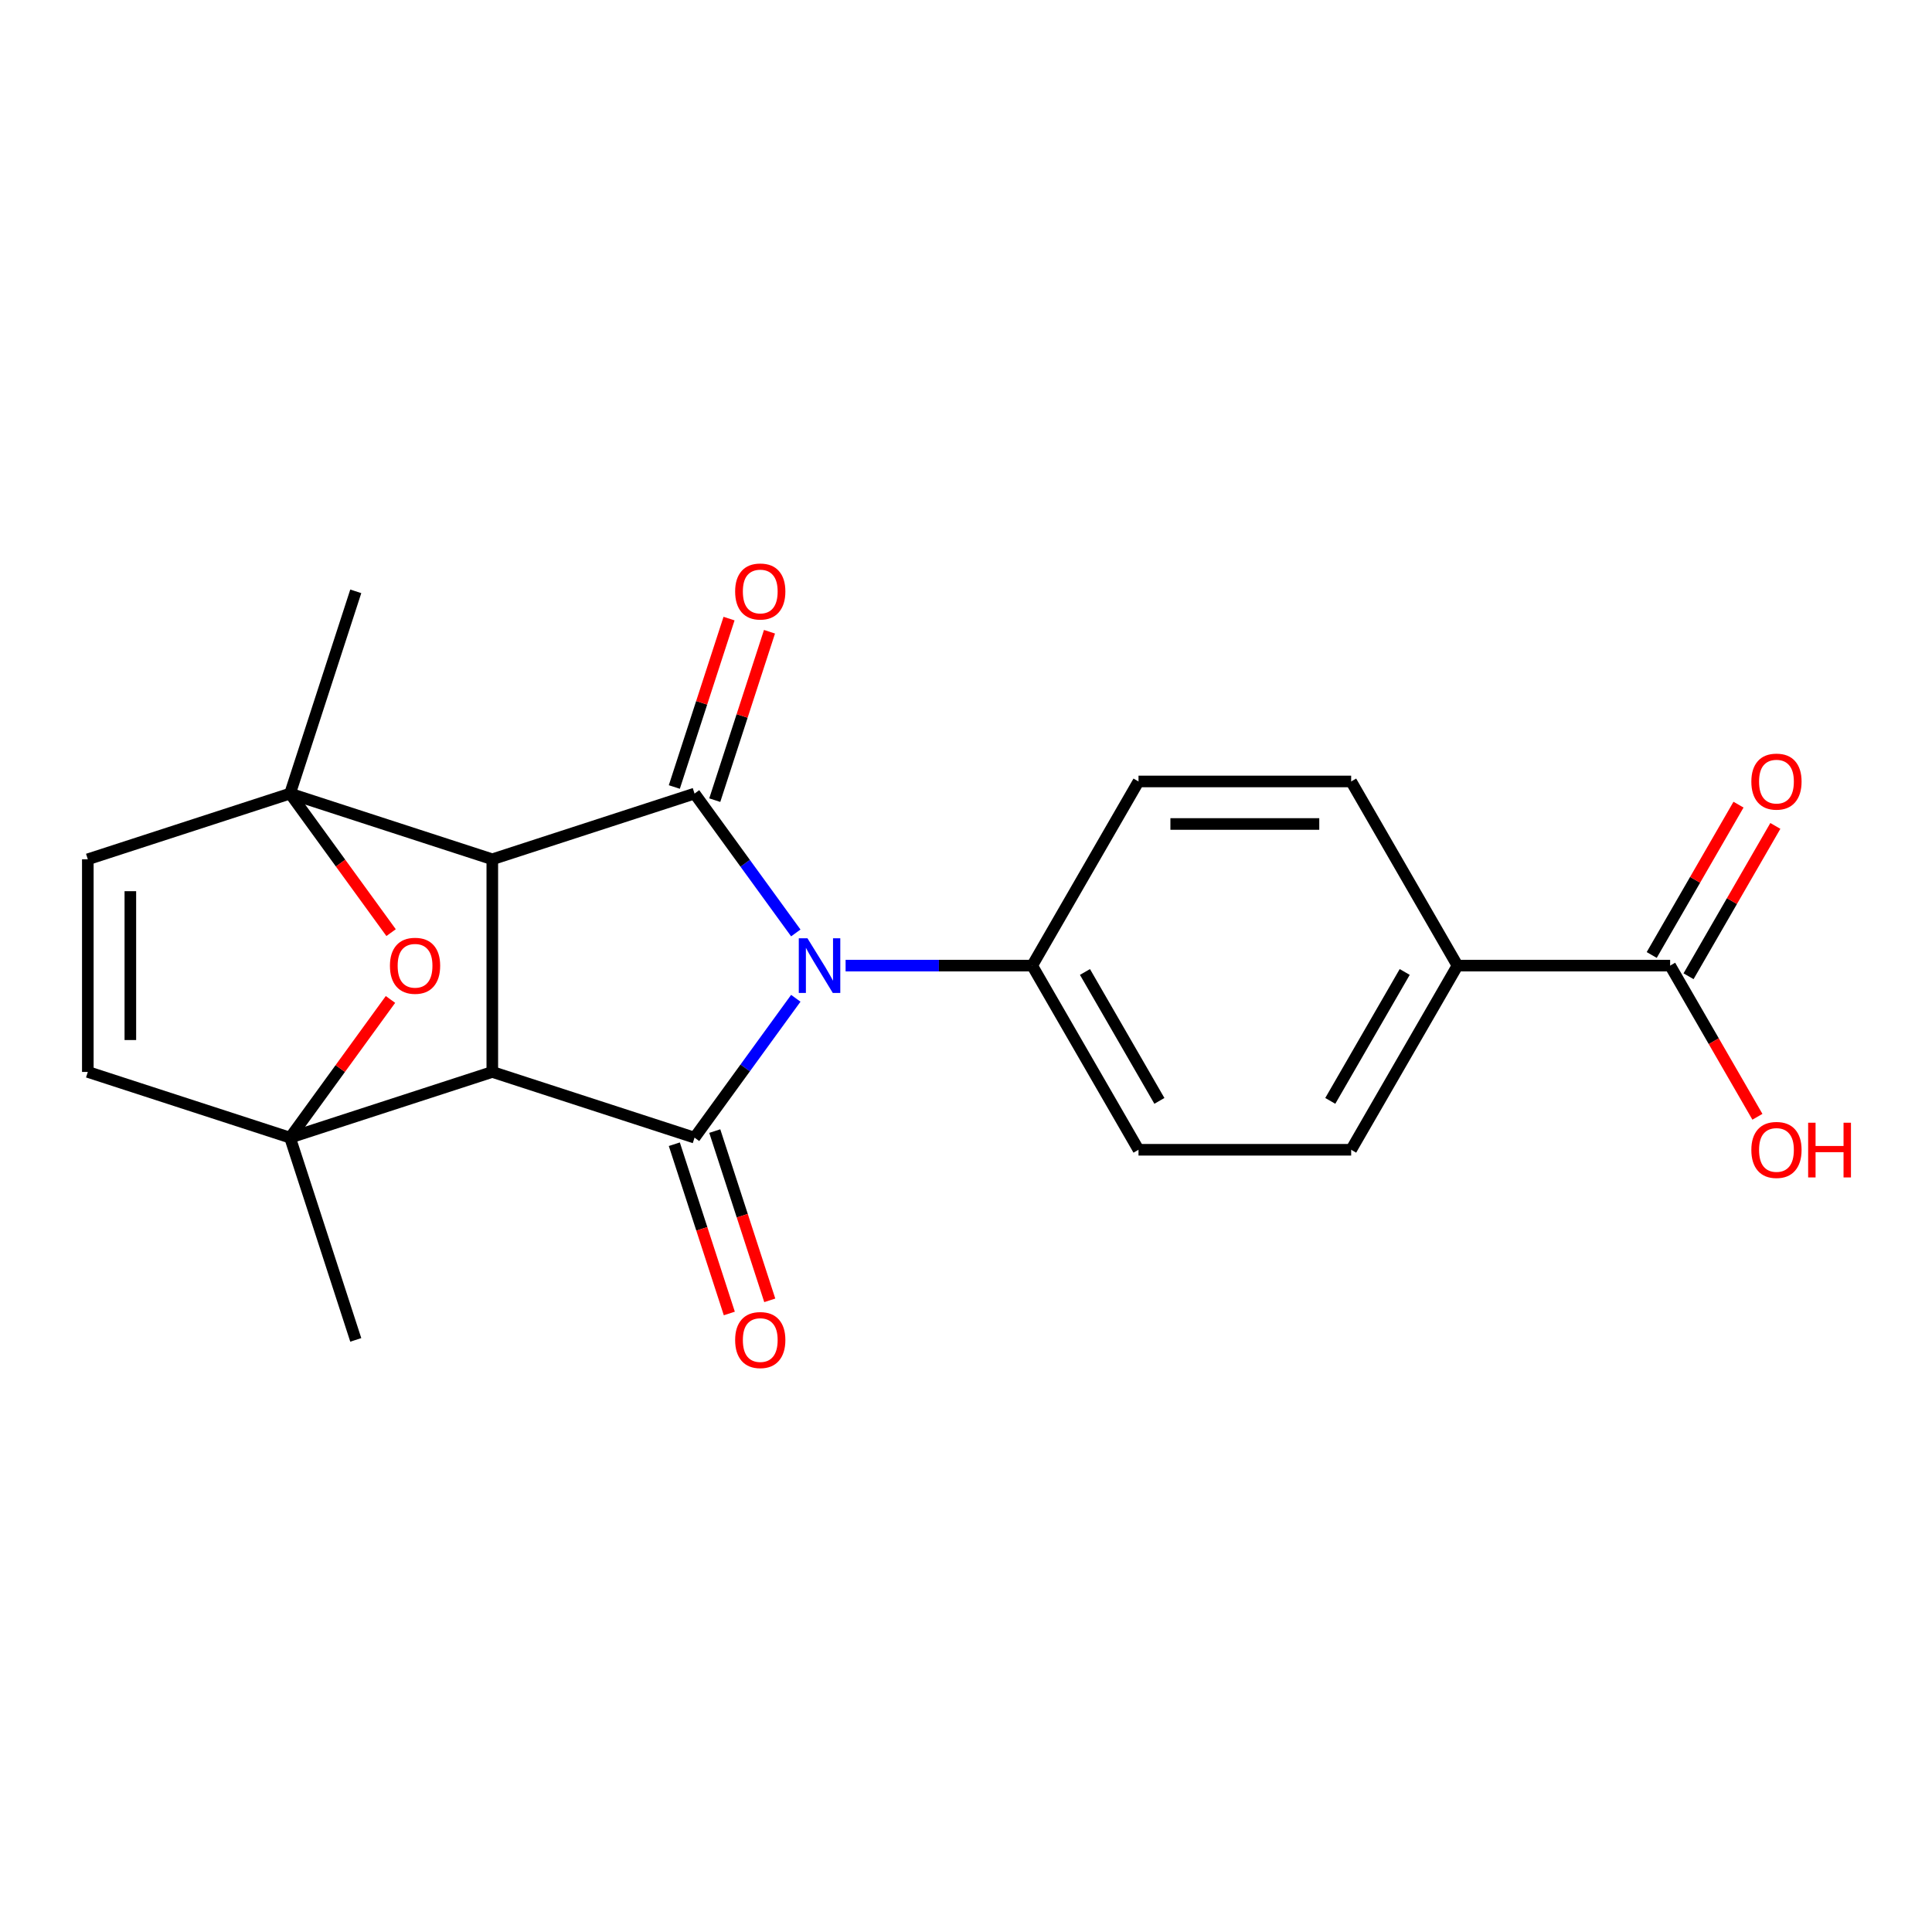 <?xml version='1.0' encoding='iso-8859-1'?>
<svg version='1.1' baseProfile='full'
              xmlns='http://www.w3.org/2000/svg'
                      xmlns:rdkit='http://www.rdkit.org/xml'
                      xmlns:xlink='http://www.w3.org/1999/xlink'
                  xml:space='preserve'
width='1000px' height='1000px' viewBox='0 0 1000 1000'>
<!-- END OF HEADER -->
<rect style='opacity:1.0;fill:#FFFFFF;stroke:none' width='1000' height='1000' x='0' y='0'> </rect>
<path class='bond-0' d='M 254.815,444.766 L 254.815,554.834' style='fill:none;fill-rule:evenodd;stroke:#000000;stroke-width:6px;stroke-linecap:butt;stroke-linejoin:miter;stroke-opacity:1' />
<path class='bond-3' d='M 254.815,444.766 L 359.495,410.754' style='fill:none;fill-rule:evenodd;stroke:#000000;stroke-width:6px;stroke-linecap:butt;stroke-linejoin:miter;stroke-opacity:1' />
<path class='bond-4' d='M 254.815,444.766 L 150.135,410.754' style='fill:none;fill-rule:evenodd;stroke:#000000;stroke-width:6px;stroke-linecap:butt;stroke-linejoin:miter;stroke-opacity:1' />
<path class='bond-2' d='M 254.815,554.834 L 359.495,588.846' style='fill:none;fill-rule:evenodd;stroke:#000000;stroke-width:6px;stroke-linecap:butt;stroke-linejoin:miter;stroke-opacity:1' />
<path class='bond-5' d='M 254.815,554.834 L 150.135,588.846' style='fill:none;fill-rule:evenodd;stroke:#000000;stroke-width:6px;stroke-linecap:butt;stroke-linejoin:miter;stroke-opacity:1' />
<path class='bond-1' d='M 411.904,482.888 L 385.699,446.821' style='fill:none;fill-rule:evenodd;stroke:#0000FF;stroke-width:6px;stroke-linecap:butt;stroke-linejoin:miter;stroke-opacity:1' />
<path class='bond-1' d='M 385.699,446.821 L 359.495,410.754' style='fill:none;fill-rule:evenodd;stroke:#000000;stroke-width:6px;stroke-linecap:butt;stroke-linejoin:miter;stroke-opacity:1' />
<path class='bond-9' d='M 437.682,499.8 L 485.97,499.8' style='fill:none;fill-rule:evenodd;stroke:#0000FF;stroke-width:6px;stroke-linecap:butt;stroke-linejoin:miter;stroke-opacity:1' />
<path class='bond-9' d='M 485.97,499.8 L 534.258,499.8' style='fill:none;fill-rule:evenodd;stroke:#000000;stroke-width:6px;stroke-linecap:butt;stroke-linejoin:miter;stroke-opacity:1' />
<path class='bond-23' d='M 411.904,516.712 L 385.699,552.779' style='fill:none;fill-rule:evenodd;stroke:#0000FF;stroke-width:6px;stroke-linecap:butt;stroke-linejoin:miter;stroke-opacity:1' />
<path class='bond-23' d='M 385.699,552.779 L 359.495,588.846' style='fill:none;fill-rule:evenodd;stroke:#000000;stroke-width:6px;stroke-linecap:butt;stroke-linejoin:miter;stroke-opacity:1' />
<path class='bond-11' d='M 349.027,592.247 L 363.26,636.052' style='fill:none;fill-rule:evenodd;stroke:#000000;stroke-width:6px;stroke-linecap:butt;stroke-linejoin:miter;stroke-opacity:1' />
<path class='bond-11' d='M 363.26,636.052 L 377.492,679.856' style='fill:none;fill-rule:evenodd;stroke:#FF0000;stroke-width:6px;stroke-linecap:butt;stroke-linejoin:miter;stroke-opacity:1' />
<path class='bond-11' d='M 369.963,585.445 L 384.196,629.249' style='fill:none;fill-rule:evenodd;stroke:#000000;stroke-width:6px;stroke-linecap:butt;stroke-linejoin:miter;stroke-opacity:1' />
<path class='bond-11' d='M 384.196,629.249 L 398.429,673.053' style='fill:none;fill-rule:evenodd;stroke:#FF0000;stroke-width:6px;stroke-linecap:butt;stroke-linejoin:miter;stroke-opacity:1' />
<path class='bond-12' d='M 369.963,414.155 L 384.124,370.571' style='fill:none;fill-rule:evenodd;stroke:#000000;stroke-width:6px;stroke-linecap:butt;stroke-linejoin:miter;stroke-opacity:1' />
<path class='bond-12' d='M 384.124,370.571 L 398.286,326.987' style='fill:none;fill-rule:evenodd;stroke:#FF0000;stroke-width:6px;stroke-linecap:butt;stroke-linejoin:miter;stroke-opacity:1' />
<path class='bond-12' d='M 349.027,407.353 L 363.188,363.768' style='fill:none;fill-rule:evenodd;stroke:#000000;stroke-width:6px;stroke-linecap:butt;stroke-linejoin:miter;stroke-opacity:1' />
<path class='bond-12' d='M 363.188,363.768 L 377.35,320.184' style='fill:none;fill-rule:evenodd;stroke:#FF0000;stroke-width:6px;stroke-linecap:butt;stroke-linejoin:miter;stroke-opacity:1' />
<path class='bond-6' d='M 150.135,410.754 L 176.281,446.741' style='fill:none;fill-rule:evenodd;stroke:#000000;stroke-width:6px;stroke-linecap:butt;stroke-linejoin:miter;stroke-opacity:1' />
<path class='bond-6' d='M 176.281,446.741 L 202.427,482.728' style='fill:none;fill-rule:evenodd;stroke:#FF0000;stroke-width:6px;stroke-linecap:butt;stroke-linejoin:miter;stroke-opacity:1' />
<path class='bond-7' d='M 150.135,410.754 L 45.455,444.766' style='fill:none;fill-rule:evenodd;stroke:#000000;stroke-width:6px;stroke-linecap:butt;stroke-linejoin:miter;stroke-opacity:1' />
<path class='bond-19' d='M 150.135,410.754 L 184.147,306.074' style='fill:none;fill-rule:evenodd;stroke:#000000;stroke-width:6px;stroke-linecap:butt;stroke-linejoin:miter;stroke-opacity:1' />
<path class='bond-20' d='M 150.135,588.846 L 184.147,693.526' style='fill:none;fill-rule:evenodd;stroke:#000000;stroke-width:6px;stroke-linecap:butt;stroke-linejoin:miter;stroke-opacity:1' />
<path class='bond-22' d='M 150.135,588.846 L 176.121,553.079' style='fill:none;fill-rule:evenodd;stroke:#000000;stroke-width:6px;stroke-linecap:butt;stroke-linejoin:miter;stroke-opacity:1' />
<path class='bond-22' d='M 176.121,553.079 L 202.108,517.312' style='fill:none;fill-rule:evenodd;stroke:#FF0000;stroke-width:6px;stroke-linecap:butt;stroke-linejoin:miter;stroke-opacity:1' />
<path class='bond-24' d='M 150.135,588.846 L 45.455,554.834' style='fill:none;fill-rule:evenodd;stroke:#000000;stroke-width:6px;stroke-linecap:butt;stroke-linejoin:miter;stroke-opacity:1' />
<path class='bond-8' d='M 45.455,444.766 L 45.455,554.834' style='fill:none;fill-rule:evenodd;stroke:#000000;stroke-width:6px;stroke-linecap:butt;stroke-linejoin:miter;stroke-opacity:1' />
<path class='bond-8' d='M 67.468,461.277 L 67.468,538.324' style='fill:none;fill-rule:evenodd;stroke:#000000;stroke-width:6px;stroke-linecap:butt;stroke-linejoin:miter;stroke-opacity:1' />
<path class='bond-15' d='M 534.258,499.8 L 589.291,404.479' style='fill:none;fill-rule:evenodd;stroke:#000000;stroke-width:6px;stroke-linecap:butt;stroke-linejoin:miter;stroke-opacity:1' />
<path class='bond-16' d='M 534.258,499.8 L 589.291,595.121' style='fill:none;fill-rule:evenodd;stroke:#000000;stroke-width:6px;stroke-linecap:butt;stroke-linejoin:miter;stroke-opacity:1' />
<path class='bond-16' d='M 561.577,503.091 L 600.101,569.816' style='fill:none;fill-rule:evenodd;stroke:#000000;stroke-width:6px;stroke-linecap:butt;stroke-linejoin:miter;stroke-opacity:1' />
<path class='bond-10' d='M 864.459,499.8 L 754.392,499.8' style='fill:none;fill-rule:evenodd;stroke:#000000;stroke-width:6px;stroke-linecap:butt;stroke-linejoin:miter;stroke-opacity:1' />
<path class='bond-14' d='M 873.991,505.303 L 896.453,466.399' style='fill:none;fill-rule:evenodd;stroke:#000000;stroke-width:6px;stroke-linecap:butt;stroke-linejoin:miter;stroke-opacity:1' />
<path class='bond-14' d='M 896.453,466.399 L 918.915,427.494' style='fill:none;fill-rule:evenodd;stroke:#FF0000;stroke-width:6px;stroke-linecap:butt;stroke-linejoin:miter;stroke-opacity:1' />
<path class='bond-14' d='M 854.927,494.297 L 877.389,455.392' style='fill:none;fill-rule:evenodd;stroke:#000000;stroke-width:6px;stroke-linecap:butt;stroke-linejoin:miter;stroke-opacity:1' />
<path class='bond-14' d='M 877.389,455.392 L 899.85,416.487' style='fill:none;fill-rule:evenodd;stroke:#FF0000;stroke-width:6px;stroke-linecap:butt;stroke-linejoin:miter;stroke-opacity:1' />
<path class='bond-21' d='M 864.459,499.8 L 887.048,538.925' style='fill:none;fill-rule:evenodd;stroke:#000000;stroke-width:6px;stroke-linecap:butt;stroke-linejoin:miter;stroke-opacity:1' />
<path class='bond-21' d='M 887.048,538.925 L 909.637,578.049' style='fill:none;fill-rule:evenodd;stroke:#FF0000;stroke-width:6px;stroke-linecap:butt;stroke-linejoin:miter;stroke-opacity:1' />
<path class='bond-13' d='M 754.392,499.8 L 699.359,595.121' style='fill:none;fill-rule:evenodd;stroke:#000000;stroke-width:6px;stroke-linecap:butt;stroke-linejoin:miter;stroke-opacity:1' />
<path class='bond-13' d='M 727.073,503.091 L 688.549,569.816' style='fill:none;fill-rule:evenodd;stroke:#000000;stroke-width:6px;stroke-linecap:butt;stroke-linejoin:miter;stroke-opacity:1' />
<path class='bond-25' d='M 754.392,499.8 L 699.359,404.479' style='fill:none;fill-rule:evenodd;stroke:#000000;stroke-width:6px;stroke-linecap:butt;stroke-linejoin:miter;stroke-opacity:1' />
<path class='bond-18' d='M 589.291,404.479 L 699.359,404.479' style='fill:none;fill-rule:evenodd;stroke:#000000;stroke-width:6px;stroke-linecap:butt;stroke-linejoin:miter;stroke-opacity:1' />
<path class='bond-18' d='M 605.801,426.492 L 682.848,426.492' style='fill:none;fill-rule:evenodd;stroke:#000000;stroke-width:6px;stroke-linecap:butt;stroke-linejoin:miter;stroke-opacity:1' />
<path class='bond-17' d='M 589.291,595.121 L 699.359,595.121' style='fill:none;fill-rule:evenodd;stroke:#000000;stroke-width:6px;stroke-linecap:butt;stroke-linejoin:miter;stroke-opacity:1' />
<path  class='atom-2' d='M 417.931 485.64
L 427.211 500.64
Q 428.131 502.12, 429.611 504.8
Q 431.091 507.48, 431.171 507.64
L 431.171 485.64
L 434.931 485.64
L 434.931 513.96
L 431.051 513.96
L 421.091 497.56
Q 419.931 495.64, 418.691 493.44
Q 417.491 491.24, 417.131 490.56
L 417.131 513.96
L 413.451 513.96
L 413.451 485.64
L 417.931 485.64
' fill='#0000FF'/>
<path  class='atom-7' d='M 201.83 499.88
Q 201.83 493.08, 205.19 489.28
Q 208.55 485.48, 214.83 485.48
Q 221.11 485.48, 224.47 489.28
Q 227.83 493.08, 227.83 499.88
Q 227.83 506.76, 224.43 510.68
Q 221.03 514.56, 214.83 514.56
Q 208.59 514.56, 205.19 510.68
Q 201.83 506.8, 201.83 499.88
M 214.83 511.36
Q 219.15 511.36, 221.47 508.48
Q 223.83 505.56, 223.83 499.88
Q 223.83 494.32, 221.47 491.52
Q 219.15 488.68, 214.83 488.68
Q 210.51 488.68, 208.15 491.48
Q 205.83 494.28, 205.83 499.88
Q 205.83 505.6, 208.15 508.48
Q 210.51 511.36, 214.83 511.36
' fill='#FF0000'/>
<path  class='atom-12' d='M 380.507 693.606
Q 380.507 686.806, 383.867 683.006
Q 387.227 679.206, 393.507 679.206
Q 399.787 679.206, 403.147 683.006
Q 406.507 686.806, 406.507 693.606
Q 406.507 700.486, 403.107 704.406
Q 399.707 708.286, 393.507 708.286
Q 387.267 708.286, 383.867 704.406
Q 380.507 700.526, 380.507 693.606
M 393.507 705.086
Q 397.827 705.086, 400.147 702.206
Q 402.507 699.286, 402.507 693.606
Q 402.507 688.046, 400.147 685.246
Q 397.827 682.406, 393.507 682.406
Q 389.187 682.406, 386.827 685.206
Q 384.507 688.006, 384.507 693.606
Q 384.507 699.326, 386.827 702.206
Q 389.187 705.086, 393.507 705.086
' fill='#FF0000'/>
<path  class='atom-13' d='M 380.507 306.154
Q 380.507 299.354, 383.867 295.554
Q 387.227 291.754, 393.507 291.754
Q 399.787 291.754, 403.147 295.554
Q 406.507 299.354, 406.507 306.154
Q 406.507 313.034, 403.107 316.954
Q 399.707 320.834, 393.507 320.834
Q 387.267 320.834, 383.867 316.954
Q 380.507 313.074, 380.507 306.154
M 393.507 317.634
Q 397.827 317.634, 400.147 314.754
Q 402.507 311.834, 402.507 306.154
Q 402.507 300.594, 400.147 297.794
Q 397.827 294.954, 393.507 294.954
Q 389.187 294.954, 386.827 297.754
Q 384.507 300.554, 384.507 306.154
Q 384.507 311.874, 386.827 314.754
Q 389.187 317.634, 393.507 317.634
' fill='#FF0000'/>
<path  class='atom-15' d='M 906.493 404.559
Q 906.493 397.759, 909.853 393.959
Q 913.213 390.159, 919.493 390.159
Q 925.773 390.159, 929.133 393.959
Q 932.493 397.759, 932.493 404.559
Q 932.493 411.439, 929.093 415.359
Q 925.693 419.239, 919.493 419.239
Q 913.253 419.239, 909.853 415.359
Q 906.493 411.479, 906.493 404.559
M 919.493 416.039
Q 923.813 416.039, 926.133 413.159
Q 928.493 410.239, 928.493 404.559
Q 928.493 398.999, 926.133 396.199
Q 923.813 393.359, 919.493 393.359
Q 915.173 393.359, 912.813 396.159
Q 910.493 398.959, 910.493 404.559
Q 910.493 410.279, 912.813 413.159
Q 915.173 416.039, 919.493 416.039
' fill='#FF0000'/>
<path  class='atom-22' d='M 906.493 595.201
Q 906.493 588.401, 909.853 584.601
Q 913.213 580.801, 919.493 580.801
Q 925.773 580.801, 929.133 584.601
Q 932.493 588.401, 932.493 595.201
Q 932.493 602.081, 929.093 606.001
Q 925.693 609.881, 919.493 609.881
Q 913.253 609.881, 909.853 606.001
Q 906.493 602.121, 906.493 595.201
M 919.493 606.681
Q 923.813 606.681, 926.133 603.801
Q 928.493 600.881, 928.493 595.201
Q 928.493 589.641, 926.133 586.841
Q 923.813 584.001, 919.493 584.001
Q 915.173 584.001, 912.813 586.801
Q 910.493 589.601, 910.493 595.201
Q 910.493 600.921, 912.813 603.801
Q 915.173 606.681, 919.493 606.681
' fill='#FF0000'/>
<path  class='atom-22' d='M 935.893 581.121
L 939.733 581.121
L 939.733 593.161
L 954.213 593.161
L 954.213 581.121
L 958.053 581.121
L 958.053 609.441
L 954.213 609.441
L 954.213 596.361
L 939.733 596.361
L 939.733 609.441
L 935.893 609.441
L 935.893 581.121
' fill='#FF0000'/>
</svg>
